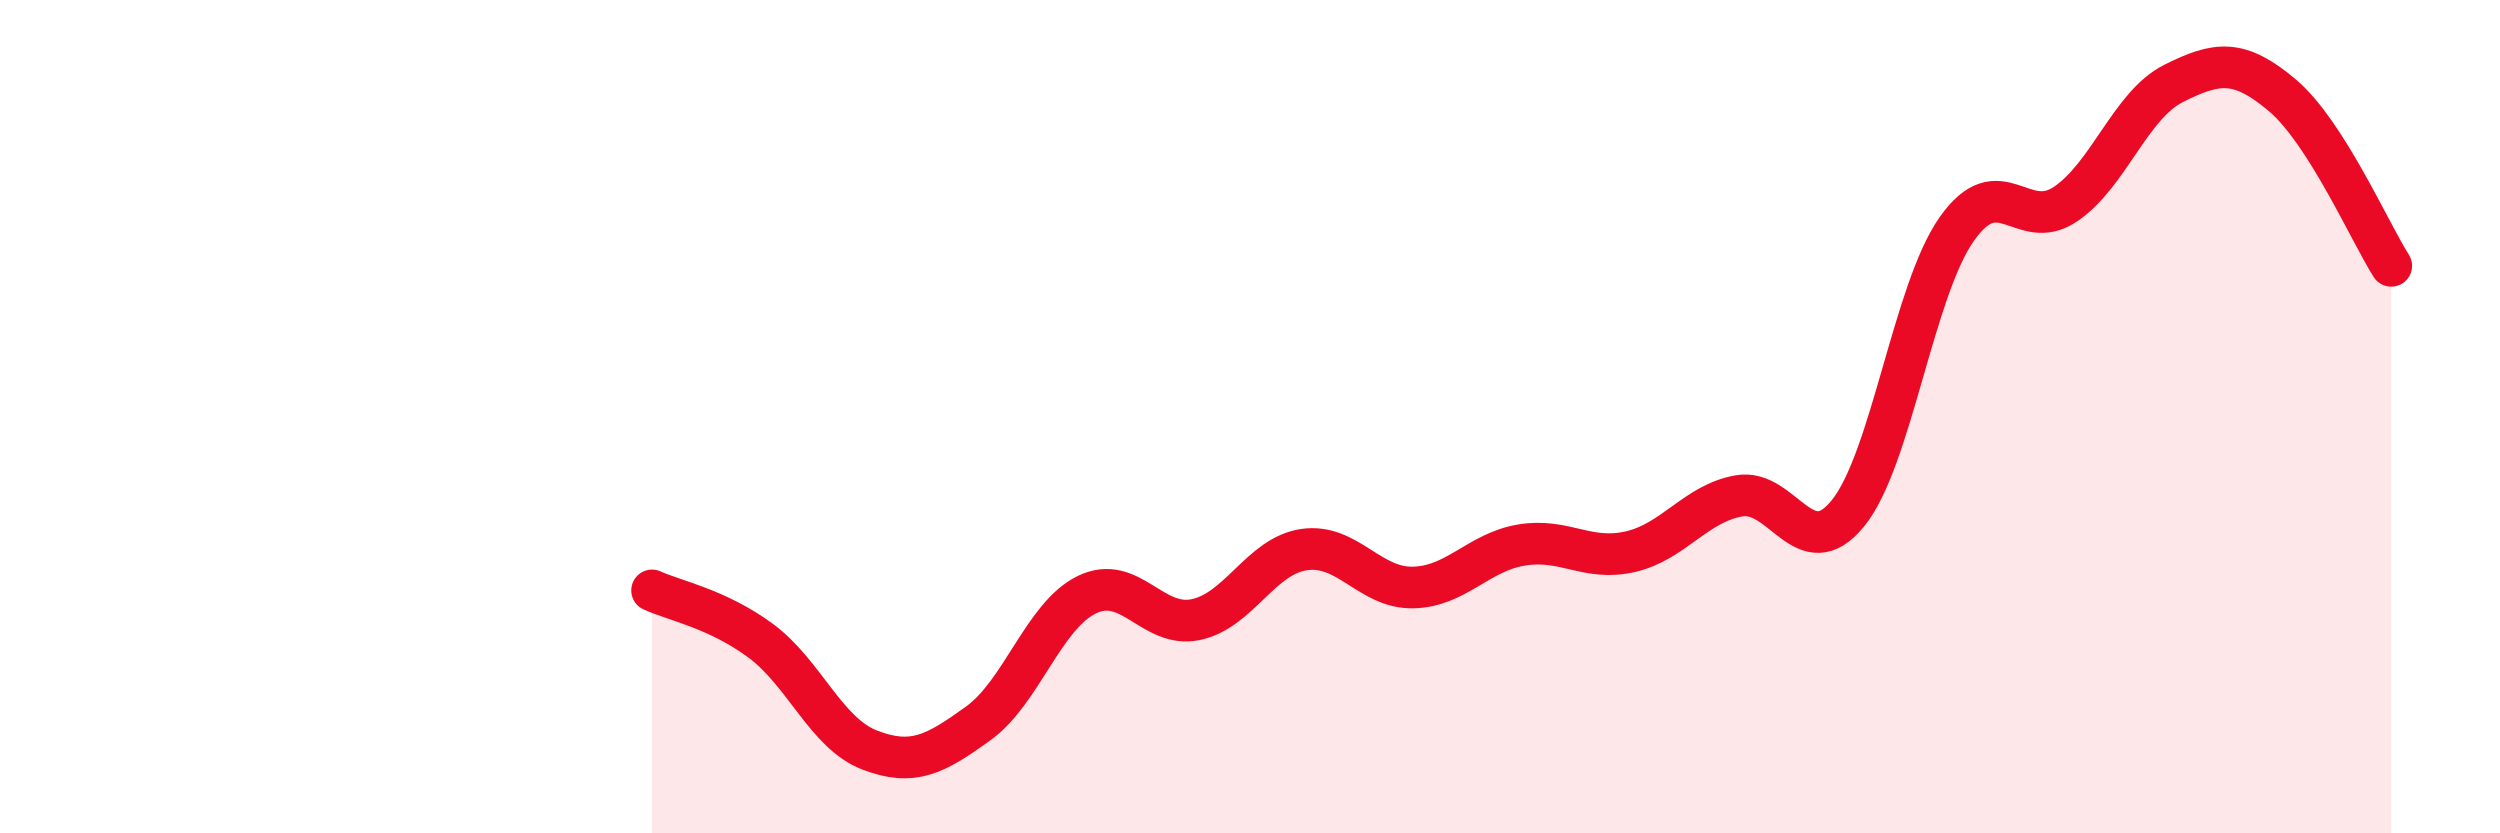 
    <svg width="60" height="20" viewBox="0 0 60 20" xmlns="http://www.w3.org/2000/svg">
      <path
        d="M 15.65,14.17 C 16.17,14.41 17.22,14.61 18.26,15.38 C 19.3,16.15 19.83,17.6 20.87,18 C 21.91,18.4 22.44,18.11 23.48,17.36 C 24.52,16.61 25.05,14.77 26.09,14.27 C 27.13,13.77 27.66,15.09 28.7,14.87 C 29.74,14.65 30.26,13.34 31.3,13.19 C 32.34,13.04 32.87,14.12 33.91,14.1 C 34.95,14.08 35.48,13.25 36.52,13.08 C 37.56,12.91 38.09,13.48 39.13,13.24 C 40.17,13 40.7,12.08 41.74,11.9 C 42.78,11.72 43.31,13.6 44.35,12.32 C 45.39,11.04 45.92,6.98 46.96,5.5 C 48,4.02 48.53,5.6 49.57,4.9 C 50.61,4.2 51.13,2.52 52.17,2 C 53.21,1.48 53.74,1.41 54.78,2.29 C 55.82,3.17 56.87,5.56 57.39,6.38L57.39 20L15.65 20Z"
        fill="#EB0A25"
        opacity="0.1"
        stroke-linecap="round"
        stroke-linejoin="round"
      />
      <path
        d="M 15.65,14.17 C 16.17,14.41 17.22,14.61 18.26,15.38 C 19.3,16.15 19.83,17.6 20.87,18 C 21.91,18.4 22.44,18.11 23.48,17.36 C 24.52,16.61 25.05,14.77 26.09,14.27 C 27.13,13.77 27.66,15.09 28.7,14.87 C 29.74,14.65 30.26,13.34 31.3,13.19 C 32.34,13.04 32.87,14.12 33.91,14.1 C 34.95,14.08 35.48,13.25 36.52,13.08 C 37.56,12.91 38.09,13.48 39.13,13.24 C 40.17,13 40.7,12.08 41.74,11.9 C 42.78,11.72 43.31,13.6 44.35,12.32 C 45.39,11.04 45.92,6.98 46.96,5.5 C 48,4.02 48.53,5.6 49.57,4.9 C 50.61,4.2 51.13,2.52 52.17,2 C 53.21,1.48 53.74,1.41 54.78,2.29 C 55.82,3.17 56.87,5.56 57.39,6.38"
        stroke="#EB0A25"
        stroke-width="1"
        fill="none"
        stroke-linecap="round"
        stroke-linejoin="round"
      />
    </svg>
  
